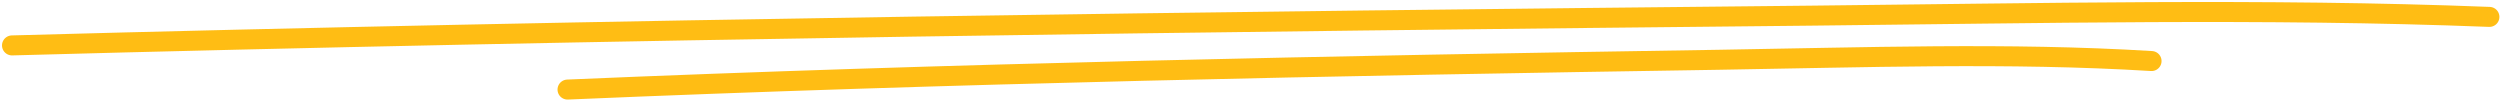 <?xml version="1.0" encoding="UTF-8"?> <svg xmlns="http://www.w3.org/2000/svg" width="625" height="25" viewBox="0 0 625 25" fill="none"><path d="M3 11.354C153.021 7.259 303.186 5.407 453.276 3.906C509.294 3.346 566.211 2.028 622.352 4.223" stroke="#FFBD14" stroke-width="5" stroke-linecap="round"></path><path d="M141.88 22.391C237.802 18.296 333.817 16.444 429.783 14.943C465.601 14.383 501.994 13.066 537.889 15.26" stroke="#FFBD14" stroke-width="5" stroke-linecap="round"></path></svg> 